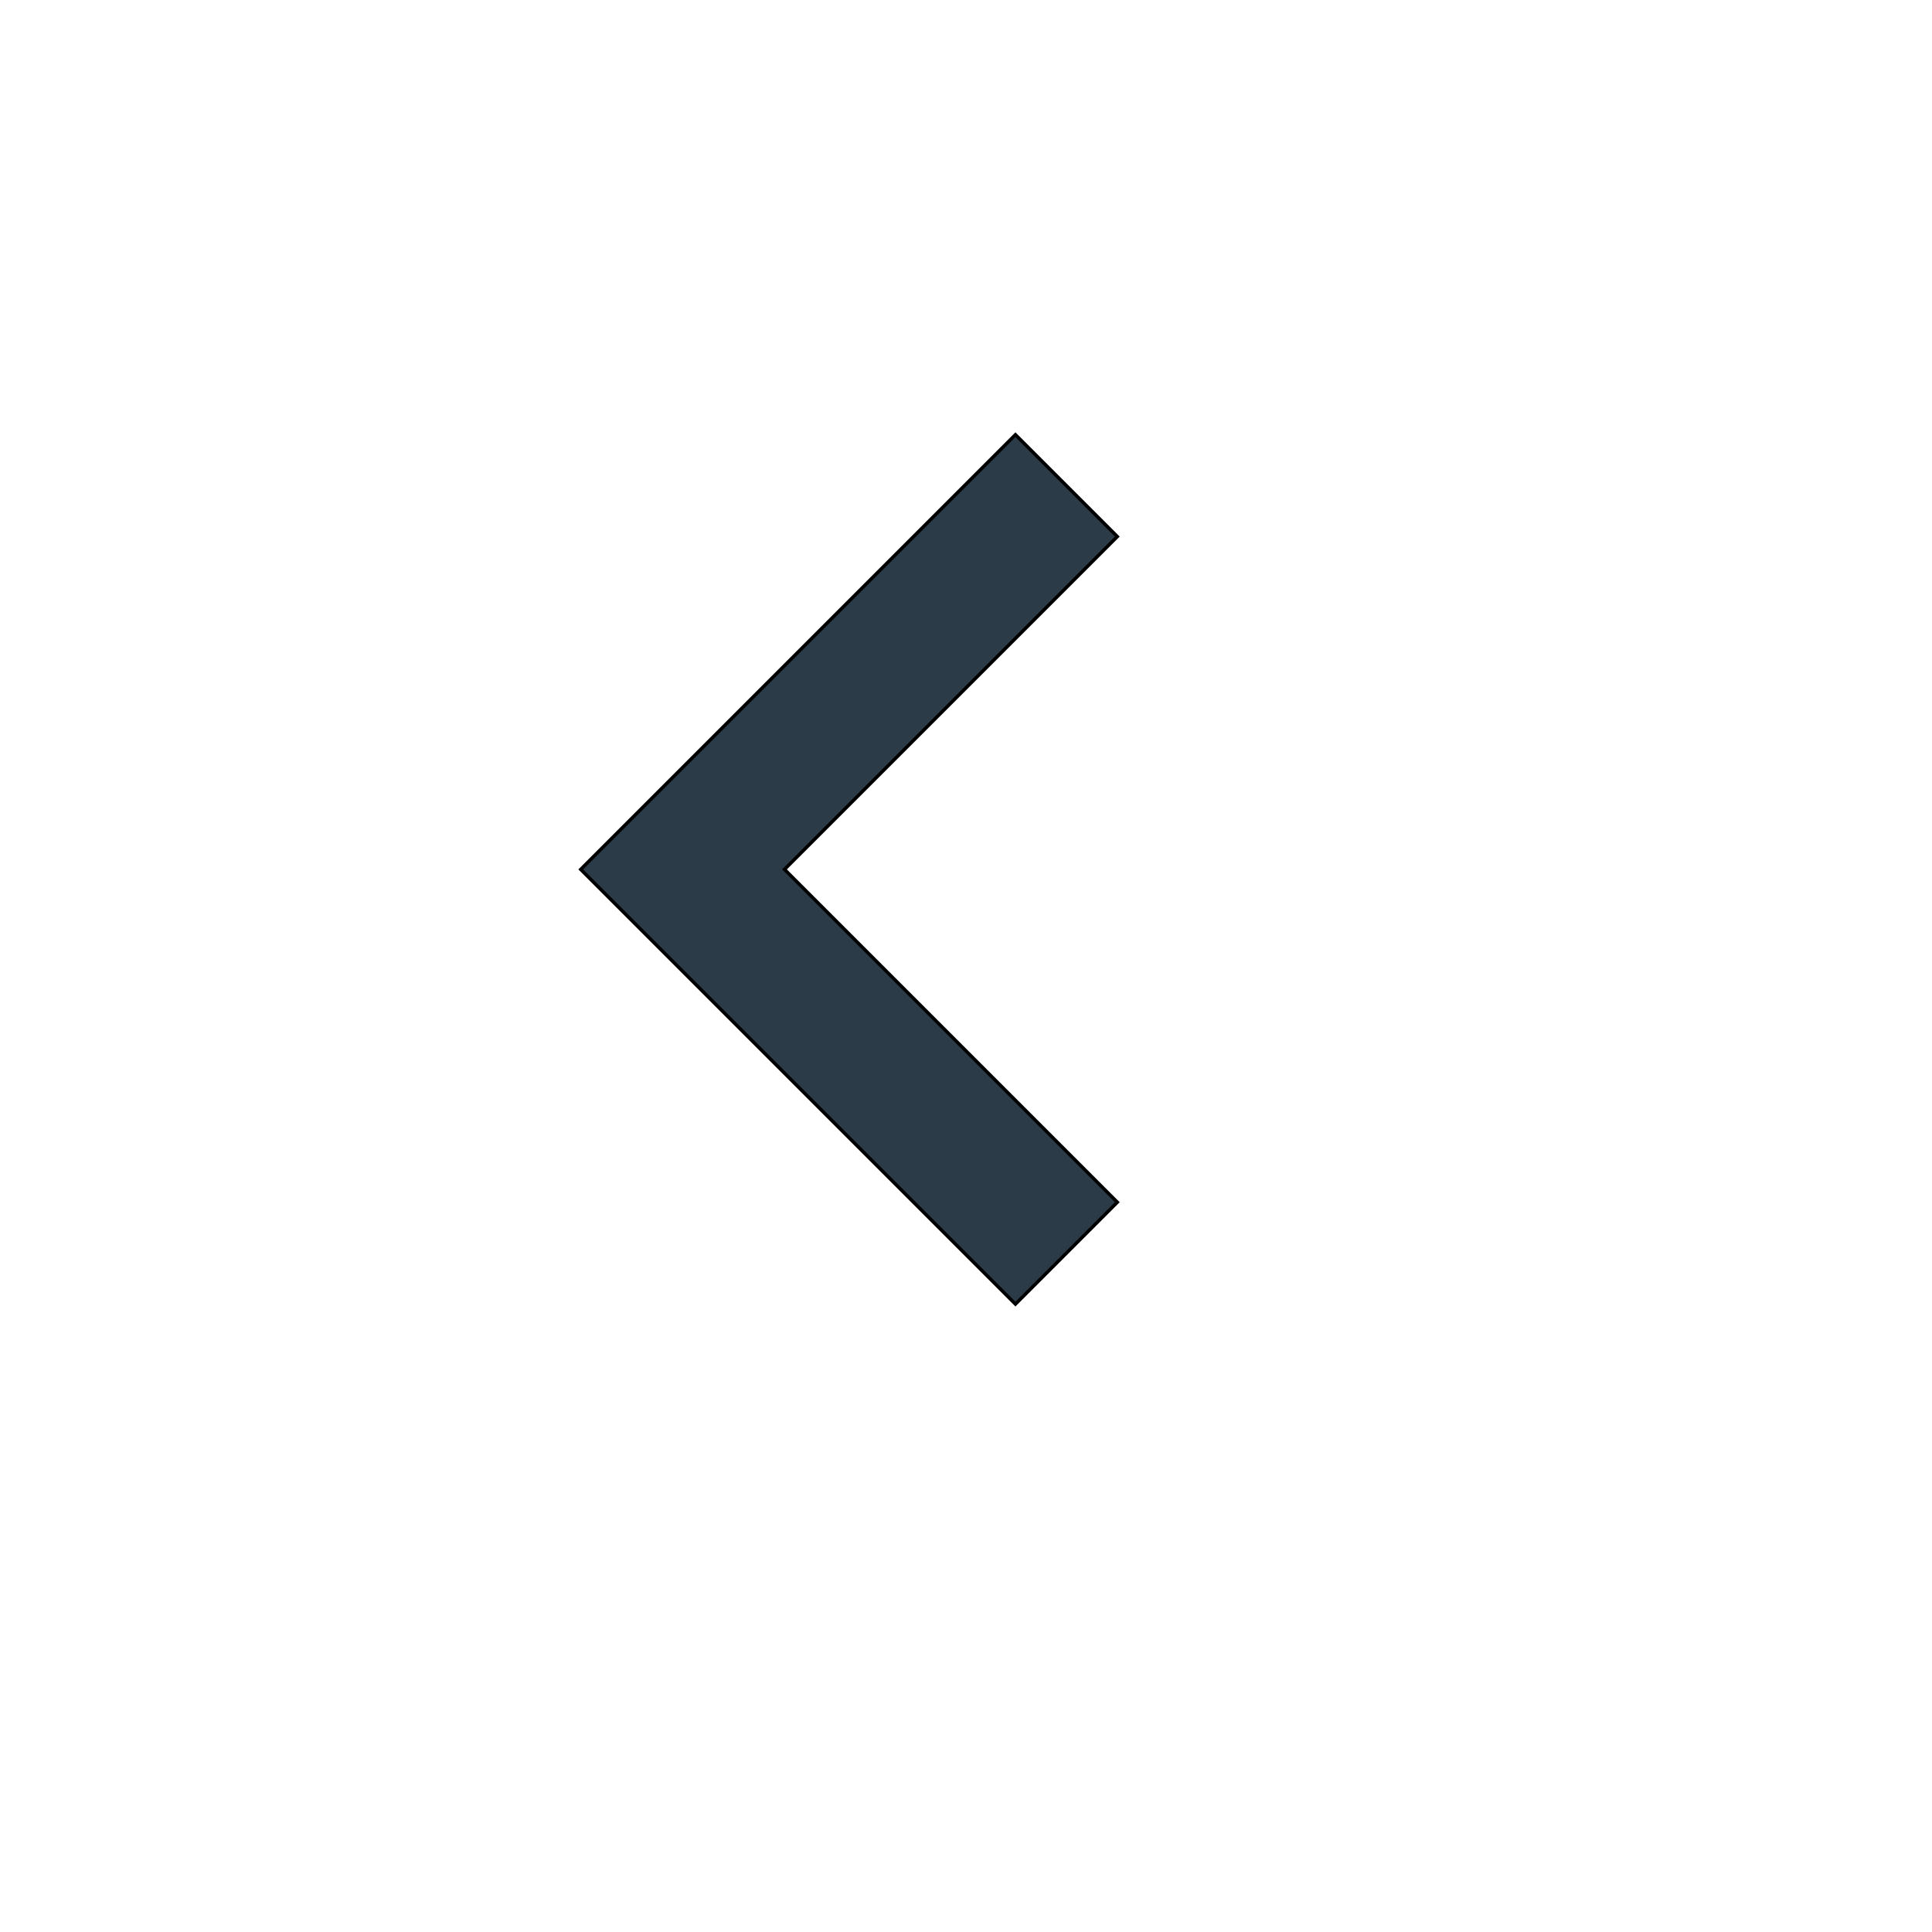 <svg id="th_wav_navigate-before" width="100%" height="100%" xmlns="http://www.w3.org/2000/svg" version="1.1" xmlns:xlink="http://www.w3.org/1999/xlink" xmlns:svgjs="http://svgjs.com/svgjs" preserveAspectRatio="xMidYMin slice" data-uid="wav_navigate-before" data-keyword="wav_navigate-before" viewBox="0 0 512 512" transform="matrix(0.9,0,0,0.9,0,0)" data-colors="[&quot;#ed6c30&quot;,&quot;#2b3b47&quot;]"><defs id="SvgjsDefs18003" fill="#ed6c30"></defs><path id="th_wav_navigate-before_0" d="M329 158L299 128L171 256L299 384L329 354L231 256Z " fill-rule="evenodd" fill="#2b3b47" stroke-width="1" stroke="#000000"></path></svg>